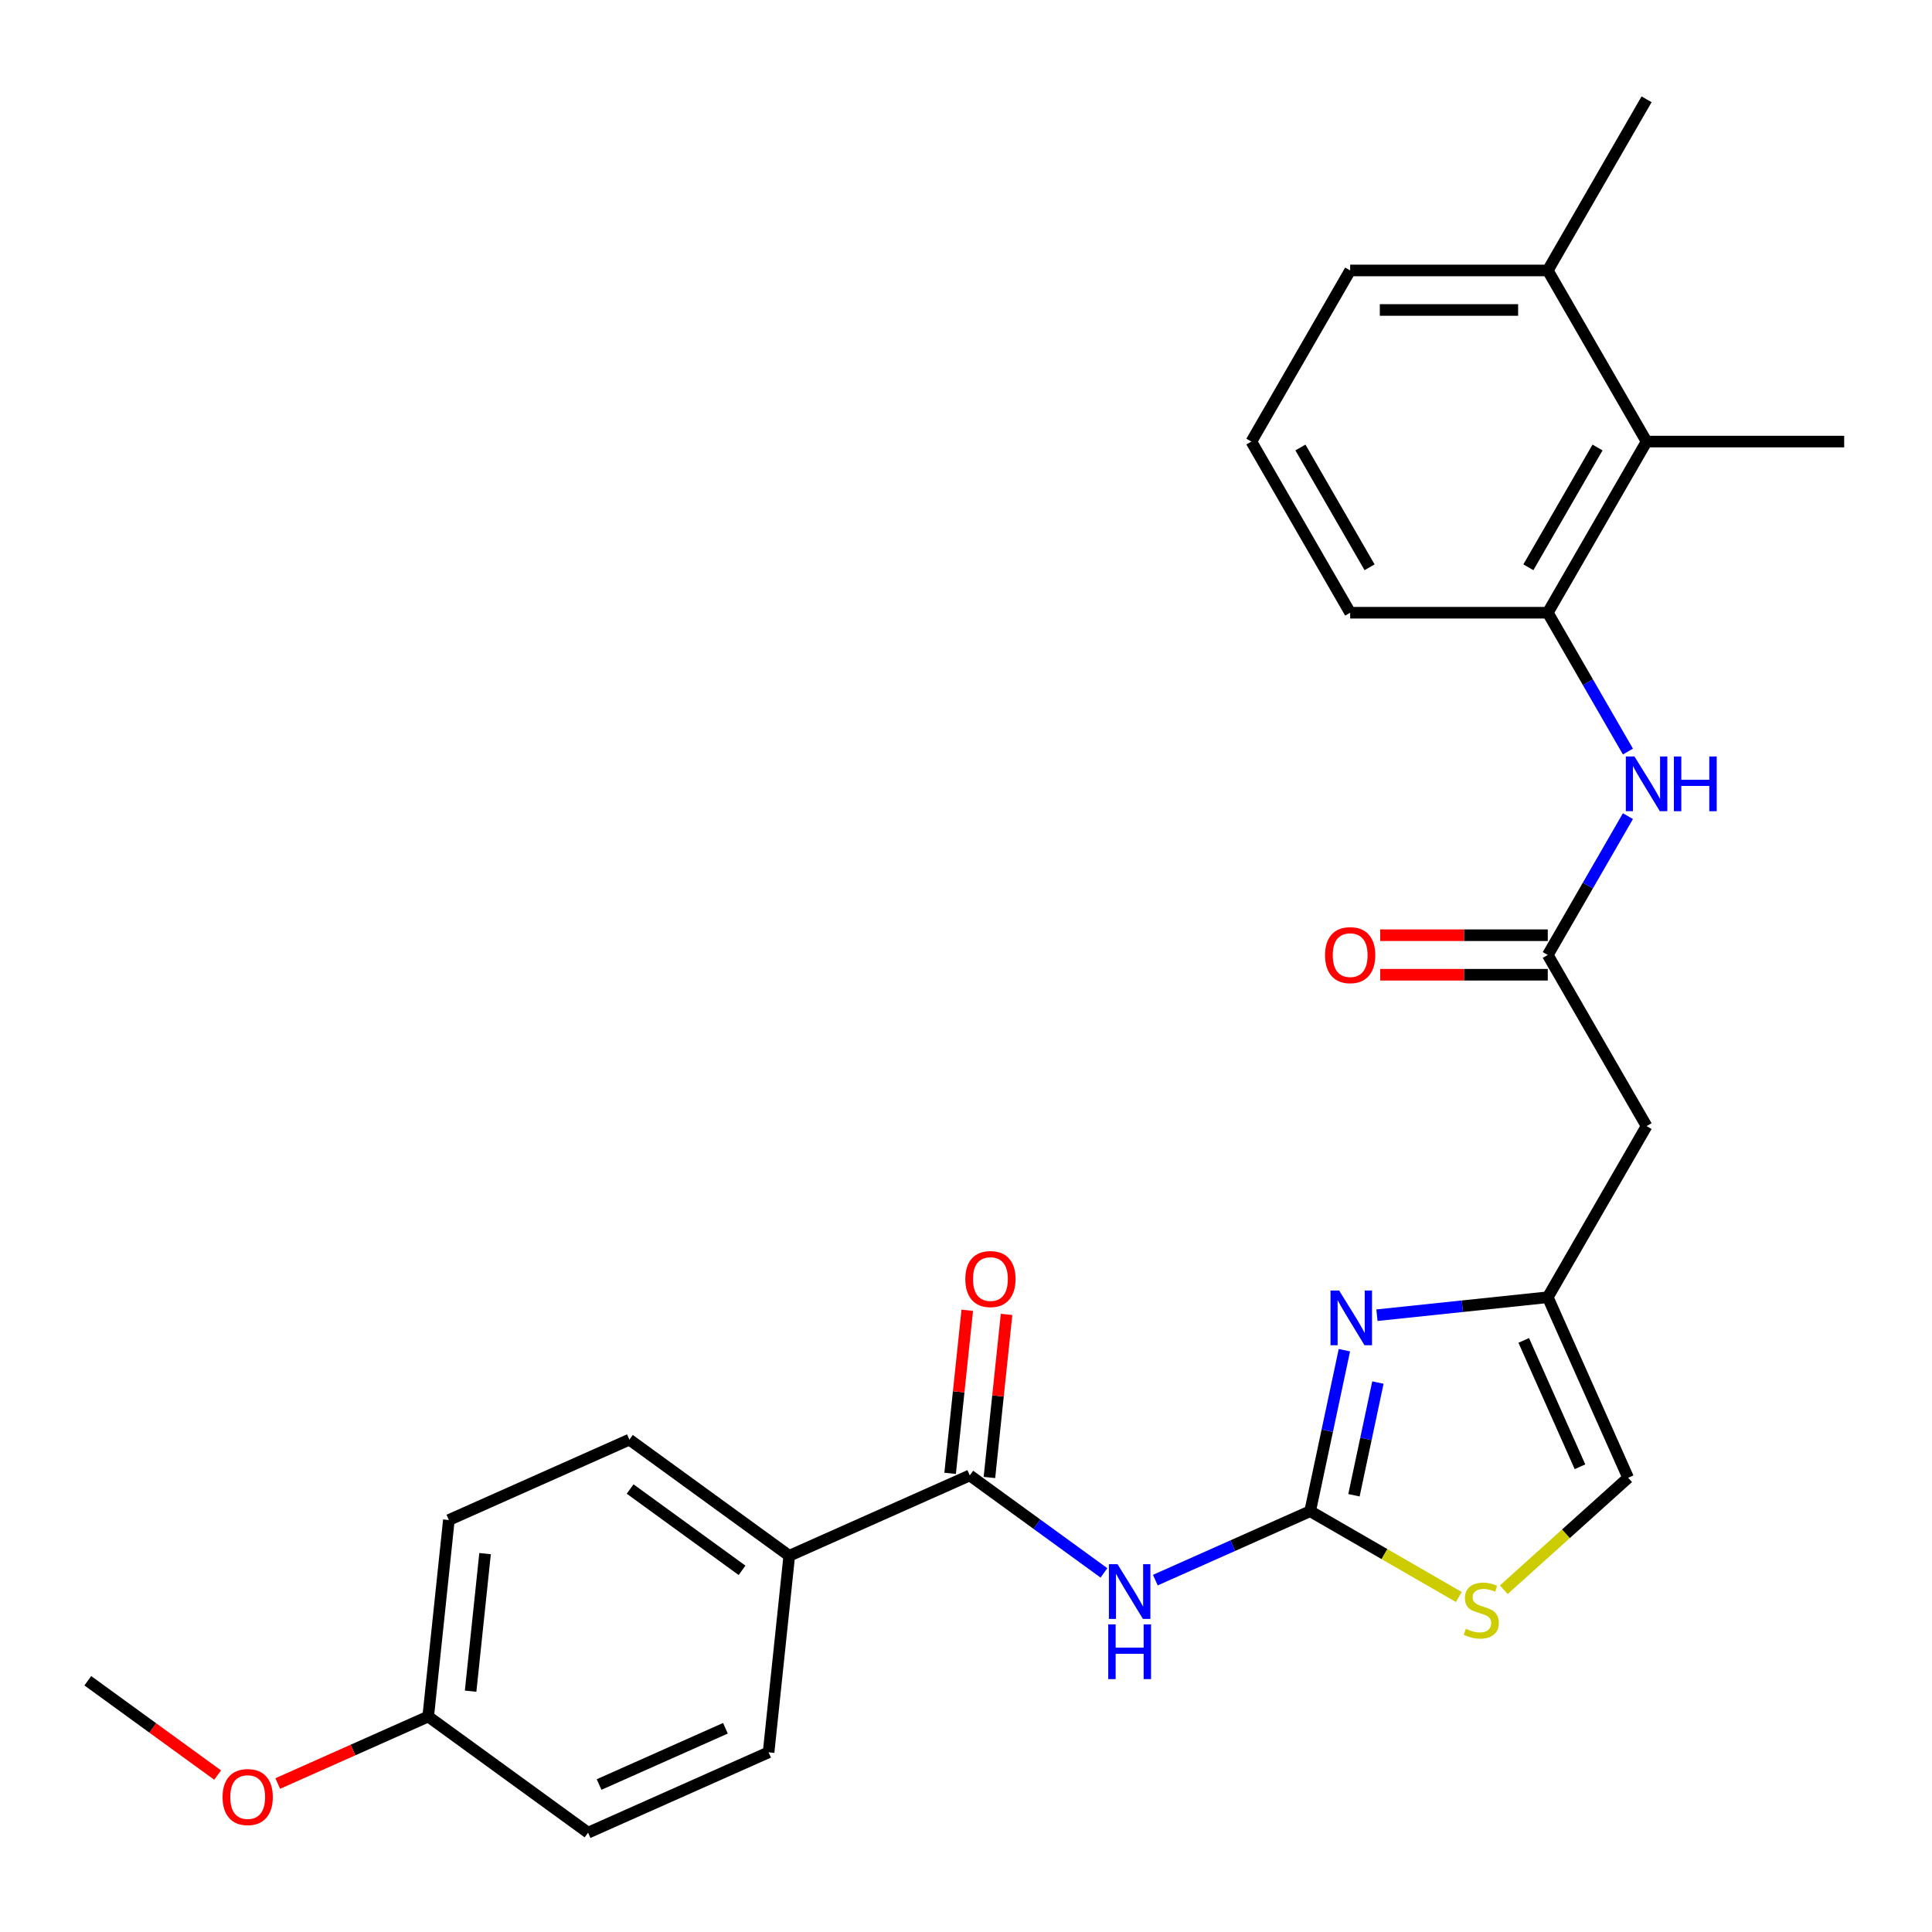 <?xml version='1.0' encoding='iso-8859-1'?>
<svg version='1.1' baseProfile='full'
              xmlns='http://www.w3.org/2000/svg'
                      xmlns:rdkit='http://www.rdkit.org/xml'
                      xmlns:xlink='http://www.w3.org/1999/xlink'
                  xml:space='preserve'
width='1000px' height='1000px' viewBox='0 0 1000 1000'>
<!-- END OF HEADER -->
<rect style='opacity:1.0;fill:#FFFFFF;stroke:none' width='1000' height='1000' x='0' y='0'> </rect>
<path class='bond-0' d='M 678.139,782.188 L 638.068,800.028' style='fill:none;fill-rule:evenodd;stroke:#000000;stroke-width:6px;stroke-linecap:butt;stroke-linejoin:miter;stroke-opacity:1' />
<path class='bond-0' d='M 638.068,800.028 L 597.998,817.869' style='fill:none;fill-rule:evenodd;stroke:#0000FF;stroke-width:6px;stroke-linecap:butt;stroke-linejoin:miter;stroke-opacity:1' />
<path class='bond-1' d='M 678.139,782.188 L 686.995,740.523' style='fill:none;fill-rule:evenodd;stroke:#000000;stroke-width:6px;stroke-linecap:butt;stroke-linejoin:miter;stroke-opacity:1' />
<path class='bond-1' d='M 686.995,740.523 L 695.851,698.859' style='fill:none;fill-rule:evenodd;stroke:#0000FF;stroke-width:6px;stroke-linecap:butt;stroke-linejoin:miter;stroke-opacity:1' />
<path class='bond-1' d='M 700.805,773.942 L 707.004,744.777' style='fill:none;fill-rule:evenodd;stroke:#000000;stroke-width:6px;stroke-linecap:butt;stroke-linejoin:miter;stroke-opacity:1' />
<path class='bond-1' d='M 707.004,744.777 L 713.203,715.611' style='fill:none;fill-rule:evenodd;stroke:#0000FF;stroke-width:6px;stroke-linecap:butt;stroke-linejoin:miter;stroke-opacity:1' />
<path class='bond-4' d='M 678.139,782.188 L 716.609,804.399' style='fill:none;fill-rule:evenodd;stroke:#000000;stroke-width:6px;stroke-linecap:butt;stroke-linejoin:miter;stroke-opacity:1' />
<path class='bond-4' d='M 716.609,804.399 L 755.079,826.609' style='fill:none;fill-rule:evenodd;stroke:#CCCC00;stroke-width:6px;stroke-linecap:butt;stroke-linejoin:miter;stroke-opacity:1' />
<path class='bond-2' d='M 571.404,814.128 L 536.679,788.899' style='fill:none;fill-rule:evenodd;stroke:#0000FF;stroke-width:6px;stroke-linecap:butt;stroke-linejoin:miter;stroke-opacity:1' />
<path class='bond-2' d='M 536.679,788.899 L 501.954,763.67' style='fill:none;fill-rule:evenodd;stroke:#000000;stroke-width:6px;stroke-linecap:butt;stroke-linejoin:miter;stroke-opacity:1' />
<path class='bond-3' d='M 712.701,680.745 L 756.913,676.098' style='fill:none;fill-rule:evenodd;stroke:#0000FF;stroke-width:6px;stroke-linecap:butt;stroke-linejoin:miter;stroke-opacity:1' />
<path class='bond-3' d='M 756.913,676.098 L 801.124,671.451' style='fill:none;fill-rule:evenodd;stroke:#000000;stroke-width:6px;stroke-linecap:butt;stroke-linejoin:miter;stroke-opacity:1' />
<path class='bond-11' d='M 501.954,763.67 L 408.516,805.271' style='fill:none;fill-rule:evenodd;stroke:#000000;stroke-width:6px;stroke-linecap:butt;stroke-linejoin:miter;stroke-opacity:1' />
<path class='bond-12' d='M 512.126,764.739 L 516.561,722.537' style='fill:none;fill-rule:evenodd;stroke:#000000;stroke-width:6px;stroke-linecap:butt;stroke-linejoin:miter;stroke-opacity:1' />
<path class='bond-12' d='M 516.561,722.537 L 520.997,680.336' style='fill:none;fill-rule:evenodd;stroke:#FF0000;stroke-width:6px;stroke-linecap:butt;stroke-linejoin:miter;stroke-opacity:1' />
<path class='bond-12' d='M 491.782,762.601 L 496.217,720.399' style='fill:none;fill-rule:evenodd;stroke:#000000;stroke-width:6px;stroke-linecap:butt;stroke-linejoin:miter;stroke-opacity:1' />
<path class='bond-12' d='M 496.217,720.399 L 500.653,678.197' style='fill:none;fill-rule:evenodd;stroke:#FF0000;stroke-width:6px;stroke-linecap:butt;stroke-linejoin:miter;stroke-opacity:1' />
<path class='bond-7' d='M 801.124,671.451 L 852.265,582.873' style='fill:none;fill-rule:evenodd;stroke:#000000;stroke-width:6px;stroke-linecap:butt;stroke-linejoin:miter;stroke-opacity:1' />
<path class='bond-27' d='M 801.124,671.451 L 842.726,764.889' style='fill:none;fill-rule:evenodd;stroke:#000000;stroke-width:6px;stroke-linecap:butt;stroke-linejoin:miter;stroke-opacity:1' />
<path class='bond-27' d='M 788.677,693.787 L 817.798,759.193' style='fill:none;fill-rule:evenodd;stroke:#000000;stroke-width:6px;stroke-linecap:butt;stroke-linejoin:miter;stroke-opacity:1' />
<path class='bond-9' d='M 778.353,822.85 L 810.54,793.87' style='fill:none;fill-rule:evenodd;stroke:#CCCC00;stroke-width:6px;stroke-linecap:butt;stroke-linejoin:miter;stroke-opacity:1' />
<path class='bond-9' d='M 810.54,793.87 L 842.726,764.889' style='fill:none;fill-rule:evenodd;stroke:#000000;stroke-width:6px;stroke-linecap:butt;stroke-linejoin:miter;stroke-opacity:1' />
<path class='bond-5' d='M 801.124,494.295 L 852.265,582.873' style='fill:none;fill-rule:evenodd;stroke:#000000;stroke-width:6px;stroke-linecap:butt;stroke-linejoin:miter;stroke-opacity:1' />
<path class='bond-6' d='M 801.124,494.295 L 821.869,458.365' style='fill:none;fill-rule:evenodd;stroke:#000000;stroke-width:6px;stroke-linecap:butt;stroke-linejoin:miter;stroke-opacity:1' />
<path class='bond-6' d='M 821.869,458.365 L 842.613,422.435' style='fill:none;fill-rule:evenodd;stroke:#0000FF;stroke-width:6px;stroke-linecap:butt;stroke-linejoin:miter;stroke-opacity:1' />
<path class='bond-13' d='M 801.124,484.067 L 757.763,484.067' style='fill:none;fill-rule:evenodd;stroke:#000000;stroke-width:6px;stroke-linecap:butt;stroke-linejoin:miter;stroke-opacity:1' />
<path class='bond-13' d='M 757.763,484.067 L 714.401,484.067' style='fill:none;fill-rule:evenodd;stroke:#FF0000;stroke-width:6px;stroke-linecap:butt;stroke-linejoin:miter;stroke-opacity:1' />
<path class='bond-13' d='M 801.124,504.524 L 757.763,504.524' style='fill:none;fill-rule:evenodd;stroke:#000000;stroke-width:6px;stroke-linecap:butt;stroke-linejoin:miter;stroke-opacity:1' />
<path class='bond-13' d='M 757.763,504.524 L 714.401,504.524' style='fill:none;fill-rule:evenodd;stroke:#FF0000;stroke-width:6px;stroke-linecap:butt;stroke-linejoin:miter;stroke-opacity:1' />
<path class='bond-8' d='M 842.613,389.001 L 821.869,353.07' style='fill:none;fill-rule:evenodd;stroke:#0000FF;stroke-width:6px;stroke-linecap:butt;stroke-linejoin:miter;stroke-opacity:1' />
<path class='bond-8' d='M 821.869,353.07 L 801.124,317.14' style='fill:none;fill-rule:evenodd;stroke:#000000;stroke-width:6px;stroke-linecap:butt;stroke-linejoin:miter;stroke-opacity:1' />
<path class='bond-10' d='M 801.124,317.14 L 852.265,228.562' style='fill:none;fill-rule:evenodd;stroke:#000000;stroke-width:6px;stroke-linecap:butt;stroke-linejoin:miter;stroke-opacity:1' />
<path class='bond-10' d='M 791.08,293.625 L 826.878,231.621' style='fill:none;fill-rule:evenodd;stroke:#000000;stroke-width:6px;stroke-linecap:butt;stroke-linejoin:miter;stroke-opacity:1' />
<path class='bond-20' d='M 801.124,317.14 L 698.844,317.14' style='fill:none;fill-rule:evenodd;stroke:#000000;stroke-width:6px;stroke-linecap:butt;stroke-linejoin:miter;stroke-opacity:1' />
<path class='bond-14' d='M 852.265,228.562 L 801.124,139.985' style='fill:none;fill-rule:evenodd;stroke:#000000;stroke-width:6px;stroke-linecap:butt;stroke-linejoin:miter;stroke-opacity:1' />
<path class='bond-23' d='M 852.265,228.562 L 954.545,228.562' style='fill:none;fill-rule:evenodd;stroke:#000000;stroke-width:6px;stroke-linecap:butt;stroke-linejoin:miter;stroke-opacity:1' />
<path class='bond-15' d='M 408.516,805.271 L 325.769,745.152' style='fill:none;fill-rule:evenodd;stroke:#000000;stroke-width:6px;stroke-linecap:butt;stroke-linejoin:miter;stroke-opacity:1' />
<path class='bond-15' d='M 384.08,812.803 L 326.157,770.719' style='fill:none;fill-rule:evenodd;stroke:#000000;stroke-width:6px;stroke-linecap:butt;stroke-linejoin:miter;stroke-opacity:1' />
<path class='bond-16' d='M 408.516,805.271 L 397.824,906.992' style='fill:none;fill-rule:evenodd;stroke:#000000;stroke-width:6px;stroke-linecap:butt;stroke-linejoin:miter;stroke-opacity:1' />
<path class='bond-25' d='M 801.124,139.985 L 852.265,51.407' style='fill:none;fill-rule:evenodd;stroke:#000000;stroke-width:6px;stroke-linecap:butt;stroke-linejoin:miter;stroke-opacity:1' />
<path class='bond-29' d='M 801.124,139.985 L 698.844,139.985' style='fill:none;fill-rule:evenodd;stroke:#000000;stroke-width:6px;stroke-linecap:butt;stroke-linejoin:miter;stroke-opacity:1' />
<path class='bond-29' d='M 785.782,160.441 L 714.186,160.441' style='fill:none;fill-rule:evenodd;stroke:#000000;stroke-width:6px;stroke-linecap:butt;stroke-linejoin:miter;stroke-opacity:1' />
<path class='bond-19' d='M 325.769,745.152 L 232.331,786.753' style='fill:none;fill-rule:evenodd;stroke:#000000;stroke-width:6px;stroke-linecap:butt;stroke-linejoin:miter;stroke-opacity:1' />
<path class='bond-18' d='M 397.824,906.992 L 304.386,948.593' style='fill:none;fill-rule:evenodd;stroke:#000000;stroke-width:6px;stroke-linecap:butt;stroke-linejoin:miter;stroke-opacity:1' />
<path class='bond-18' d='M 375.488,894.544 L 310.082,923.665' style='fill:none;fill-rule:evenodd;stroke:#000000;stroke-width:6px;stroke-linecap:butt;stroke-linejoin:miter;stroke-opacity:1' />
<path class='bond-17' d='M 221.639,888.474 L 304.386,948.593' style='fill:none;fill-rule:evenodd;stroke:#000000;stroke-width:6px;stroke-linecap:butt;stroke-linejoin:miter;stroke-opacity:1' />
<path class='bond-21' d='M 221.639,888.474 L 182.699,905.811' style='fill:none;fill-rule:evenodd;stroke:#000000;stroke-width:6px;stroke-linecap:butt;stroke-linejoin:miter;stroke-opacity:1' />
<path class='bond-21' d='M 182.699,905.811 L 143.758,923.149' style='fill:none;fill-rule:evenodd;stroke:#FF0000;stroke-width:6px;stroke-linecap:butt;stroke-linejoin:miter;stroke-opacity:1' />
<path class='bond-28' d='M 221.639,888.474 L 232.331,786.753' style='fill:none;fill-rule:evenodd;stroke:#000000;stroke-width:6px;stroke-linecap:butt;stroke-linejoin:miter;stroke-opacity:1' />
<path class='bond-28' d='M 243.587,875.354 L 251.071,804.15' style='fill:none;fill-rule:evenodd;stroke:#000000;stroke-width:6px;stroke-linecap:butt;stroke-linejoin:miter;stroke-opacity:1' />
<path class='bond-22' d='M 698.844,317.14 L 647.703,228.562' style='fill:none;fill-rule:evenodd;stroke:#000000;stroke-width:6px;stroke-linecap:butt;stroke-linejoin:miter;stroke-opacity:1' />
<path class='bond-22' d='M 708.888,293.625 L 673.09,231.621' style='fill:none;fill-rule:evenodd;stroke:#000000;stroke-width:6px;stroke-linecap:butt;stroke-linejoin:miter;stroke-opacity:1' />
<path class='bond-26' d='M 112.644,918.772 L 79.049,894.364' style='fill:none;fill-rule:evenodd;stroke:#FF0000;stroke-width:6px;stroke-linecap:butt;stroke-linejoin:miter;stroke-opacity:1' />
<path class='bond-26' d='M 79.049,894.364 L 45.455,869.956' style='fill:none;fill-rule:evenodd;stroke:#000000;stroke-width:6px;stroke-linecap:butt;stroke-linejoin:miter;stroke-opacity:1' />
<path class='bond-24' d='M 647.703,228.562 L 698.844,139.985' style='fill:none;fill-rule:evenodd;stroke:#000000;stroke-width:6px;stroke-linecap:butt;stroke-linejoin:miter;stroke-opacity:1' />
<path  class='atom-1' d='M 578.441 809.629
L 587.721 824.629
Q 588.641 826.109, 590.121 828.789
Q 591.601 831.469, 591.681 831.629
L 591.681 809.629
L 595.441 809.629
L 595.441 837.949
L 591.561 837.949
L 581.601 821.549
Q 580.441 819.629, 579.201 817.429
Q 578.001 815.229, 577.641 814.549
L 577.641 837.949
L 573.961 837.949
L 573.961 809.629
L 578.441 809.629
' fill='#0000FF'/>
<path  class='atom-1' d='M 573.621 840.781
L 577.461 840.781
L 577.461 852.821
L 591.941 852.821
L 591.941 840.781
L 595.781 840.781
L 595.781 869.101
L 591.941 869.101
L 591.941 856.021
L 577.461 856.021
L 577.461 869.101
L 573.621 869.101
L 573.621 840.781
' fill='#0000FF'/>
<path  class='atom-2' d='M 693.144 667.982
L 702.424 682.982
Q 703.344 684.462, 704.824 687.142
Q 706.304 689.822, 706.384 689.982
L 706.384 667.982
L 710.144 667.982
L 710.144 696.302
L 706.264 696.302
L 696.304 679.902
Q 695.144 677.982, 693.904 675.782
Q 692.704 673.582, 692.344 672.902
L 692.344 696.302
L 688.664 696.302
L 688.664 667.982
L 693.144 667.982
' fill='#0000FF'/>
<path  class='atom-5' d='M 758.716 843.048
Q 759.036 843.168, 760.356 843.728
Q 761.676 844.288, 763.116 844.648
Q 764.596 844.968, 766.036 844.968
Q 768.716 844.968, 770.276 843.688
Q 771.836 842.368, 771.836 840.088
Q 771.836 838.528, 771.036 837.568
Q 770.276 836.608, 769.076 836.088
Q 767.876 835.568, 765.876 834.968
Q 763.356 834.208, 761.836 833.488
Q 760.356 832.768, 759.276 831.248
Q 758.236 829.728, 758.236 827.168
Q 758.236 823.608, 760.636 821.408
Q 763.076 819.208, 767.876 819.208
Q 771.156 819.208, 774.876 820.768
L 773.956 823.848
Q 770.556 822.448, 767.996 822.448
Q 765.236 822.448, 763.716 823.608
Q 762.196 824.728, 762.236 826.688
Q 762.236 828.208, 762.996 829.128
Q 763.796 830.048, 764.916 830.568
Q 766.076 831.088, 767.996 831.688
Q 770.556 832.488, 772.076 833.288
Q 773.596 834.088, 774.676 835.728
Q 775.796 837.328, 775.796 840.088
Q 775.796 844.008, 773.156 846.128
Q 770.556 848.208, 766.196 848.208
Q 763.676 848.208, 761.756 847.648
Q 759.876 847.128, 757.636 846.208
L 758.716 843.048
' fill='#CCCC00'/>
<path  class='atom-7' d='M 846.005 391.558
L 855.285 406.558
Q 856.205 408.038, 857.685 410.718
Q 859.165 413.398, 859.245 413.558
L 859.245 391.558
L 863.005 391.558
L 863.005 419.878
L 859.125 419.878
L 849.165 403.478
Q 848.005 401.558, 846.765 399.358
Q 845.565 397.158, 845.205 396.478
L 845.205 419.878
L 841.525 419.878
L 841.525 391.558
L 846.005 391.558
' fill='#0000FF'/>
<path  class='atom-7' d='M 866.405 391.558
L 870.245 391.558
L 870.245 403.598
L 884.725 403.598
L 884.725 391.558
L 888.565 391.558
L 888.565 419.878
L 884.725 419.878
L 884.725 406.798
L 870.245 406.798
L 870.245 419.878
L 866.405 419.878
L 866.405 391.558
' fill='#0000FF'/>
<path  class='atom-13' d='M 499.645 662.03
Q 499.645 655.23, 503.005 651.43
Q 506.365 647.63, 512.645 647.63
Q 518.925 647.63, 522.285 651.43
Q 525.645 655.23, 525.645 662.03
Q 525.645 668.91, 522.245 672.83
Q 518.845 676.71, 512.645 676.71
Q 506.405 676.71, 503.005 672.83
Q 499.645 668.95, 499.645 662.03
M 512.645 673.51
Q 516.965 673.51, 519.285 670.63
Q 521.645 667.71, 521.645 662.03
Q 521.645 656.47, 519.285 653.67
Q 516.965 650.83, 512.645 650.83
Q 508.325 650.83, 505.965 653.63
Q 503.645 656.43, 503.645 662.03
Q 503.645 667.75, 505.965 670.63
Q 508.325 673.51, 512.645 673.51
' fill='#FF0000'/>
<path  class='atom-14' d='M 685.844 494.375
Q 685.844 487.575, 689.204 483.775
Q 692.564 479.975, 698.844 479.975
Q 705.124 479.975, 708.484 483.775
Q 711.844 487.575, 711.844 494.375
Q 711.844 501.255, 708.444 505.175
Q 705.044 509.055, 698.844 509.055
Q 692.604 509.055, 689.204 505.175
Q 685.844 501.295, 685.844 494.375
M 698.844 505.855
Q 703.164 505.855, 705.484 502.975
Q 707.844 500.055, 707.844 494.375
Q 707.844 488.815, 705.484 486.015
Q 703.164 483.175, 698.844 483.175
Q 694.524 483.175, 692.164 485.975
Q 689.844 488.775, 689.844 494.375
Q 689.844 500.095, 692.164 502.975
Q 694.524 505.855, 698.844 505.855
' fill='#FF0000'/>
<path  class='atom-22' d='M 115.201 930.155
Q 115.201 923.355, 118.561 919.555
Q 121.921 915.755, 128.201 915.755
Q 134.481 915.755, 137.841 919.555
Q 141.201 923.355, 141.201 930.155
Q 141.201 937.035, 137.801 940.955
Q 134.401 944.835, 128.201 944.835
Q 121.961 944.835, 118.561 940.955
Q 115.201 937.075, 115.201 930.155
M 128.201 941.635
Q 132.521 941.635, 134.841 938.755
Q 137.201 935.835, 137.201 930.155
Q 137.201 924.595, 134.841 921.795
Q 132.521 918.955, 128.201 918.955
Q 123.881 918.955, 121.521 921.755
Q 119.201 924.555, 119.201 930.155
Q 119.201 935.875, 121.521 938.755
Q 123.881 941.635, 128.201 941.635
' fill='#FF0000'/>
</svg>
